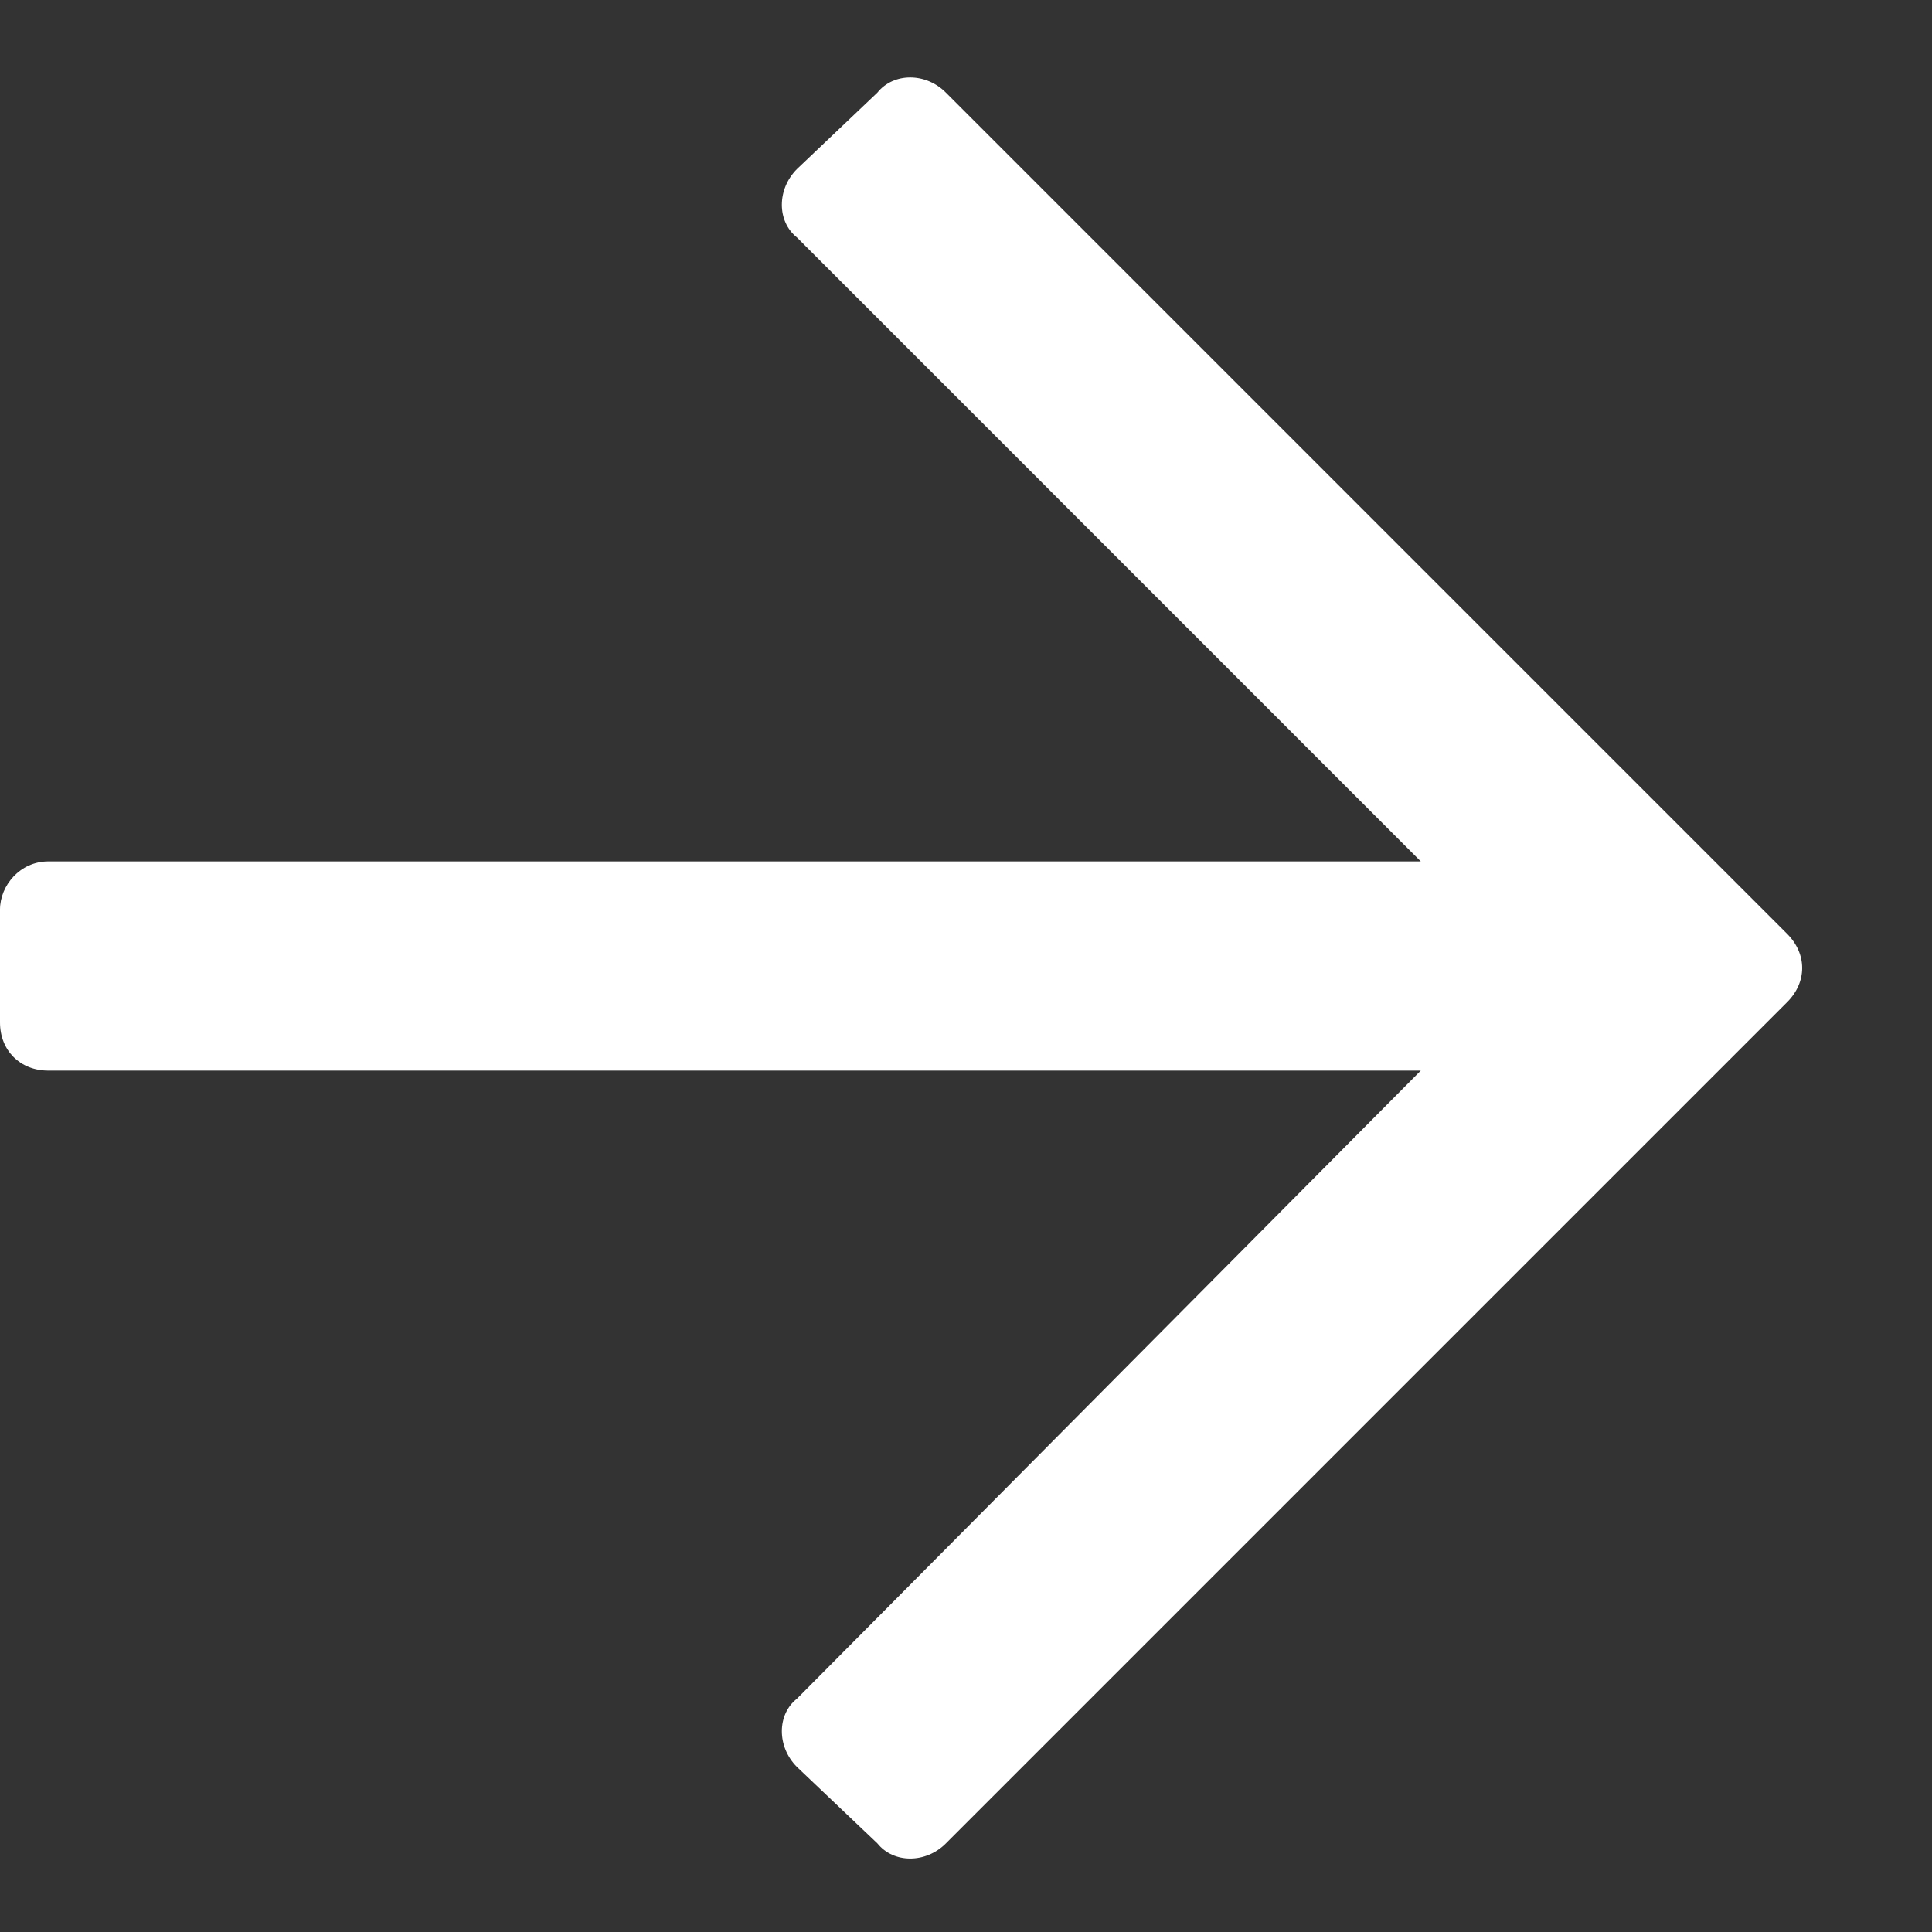 <svg width="15" height="15" viewBox="0 0 15 15" fill="none" xmlns="http://www.w3.org/2000/svg">
<rect x="0" y="0" width="15" height="15" fill="#333333" stroke="none"/>
<path d="M6.812 0.719L6.188 1.312C6.031 1.469 6.031 1.719 6.188 1.844L11.031 6.688H0.375C0.156 6.688 0 6.875 0 7.062V7.938C0 8.156 0.156 8.312 0.375 8.312H11.031L6.188 13.188C6.031 13.312 6.031 13.562 6.188 13.719L6.812 14.312C6.938 14.469 7.188 14.469 7.344 14.312L13.875 7.781C14.031 7.625 14.031 7.406 13.875 7.25L7.344 0.719C7.188 0.562 6.938 0.562 6.812 0.719Z" fill="white"/>
</svg>
